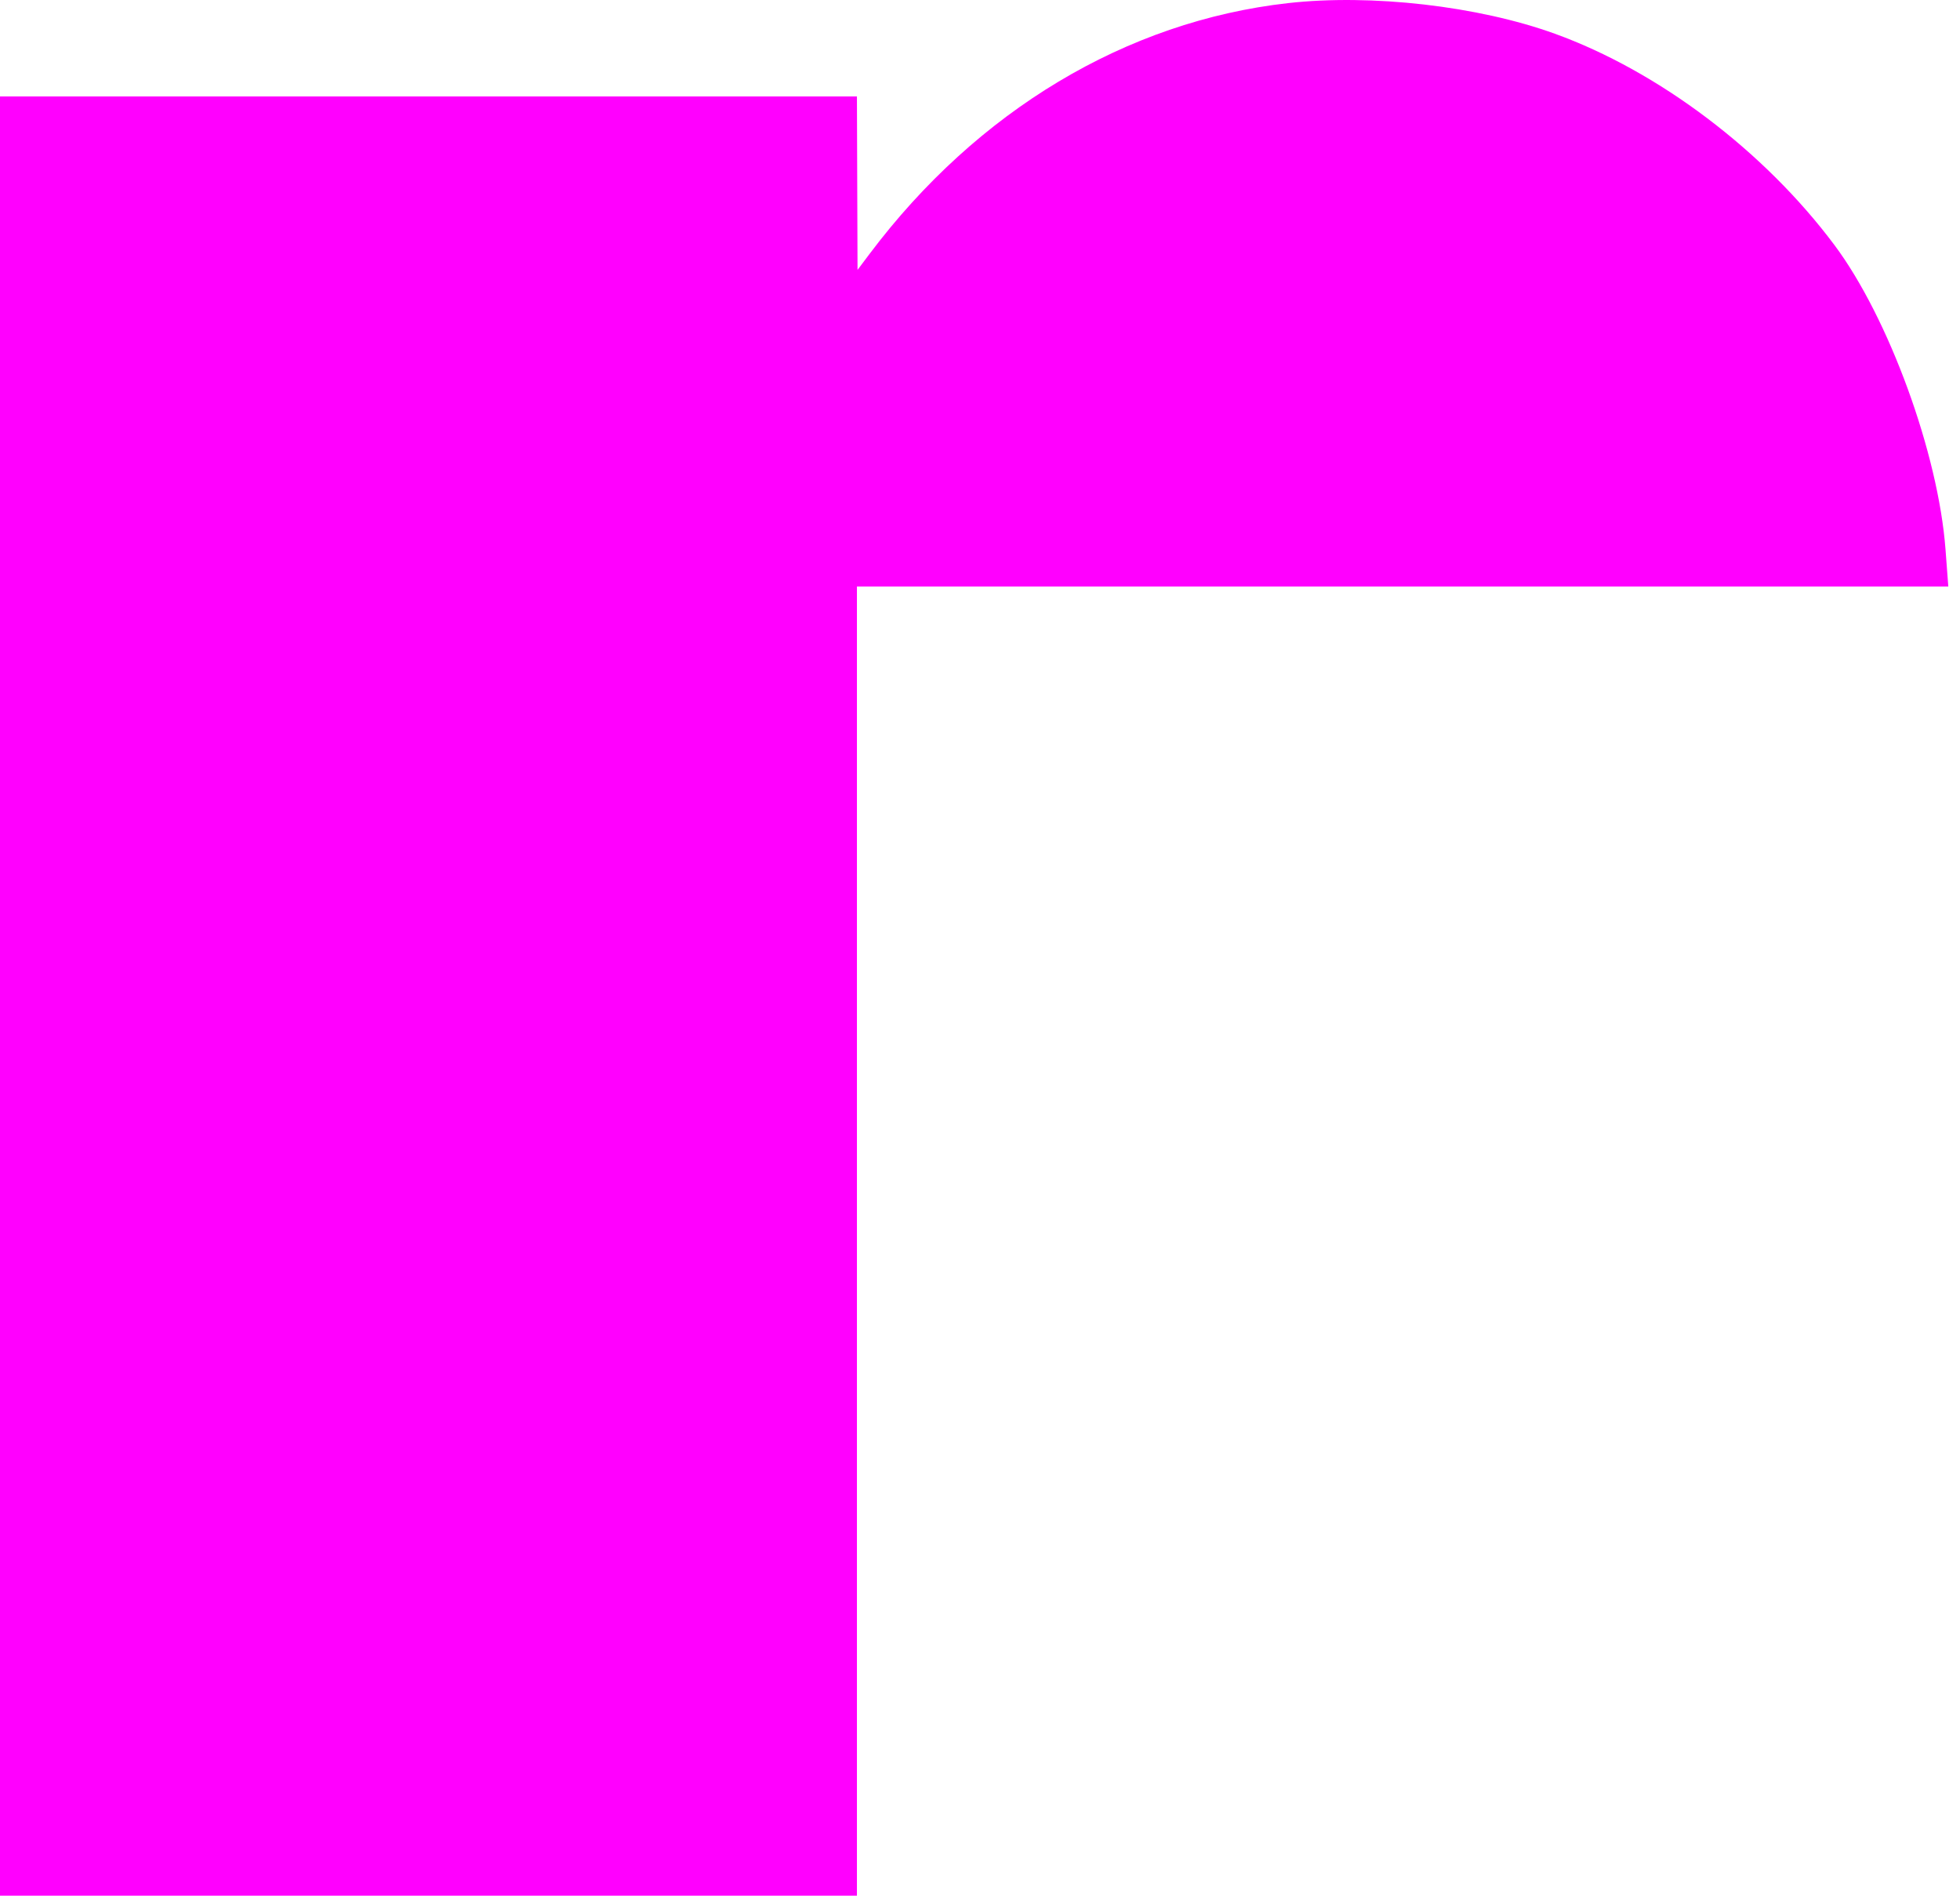 <?xml version="1.0" encoding="UTF-8"?> <svg xmlns="http://www.w3.org/2000/svg" width="91" height="88" viewBox="0 0 91 88" fill="none"><g clip-path="url(#clip0_245_1490)"><path fill-rule="evenodd" clip-rule="evenodd" d="M40.374 11.785C45.373 5.137 52.298 0.988 59.8 0.145C63.672 -0.29 68.623 0.277 72.185 1.564C77.003 3.305 81.914 7.016 85.173 11.379C87.693 14.752 89.992 21.054 90.327 25.502L90.457 27.227H65.121H39.786V57.647V88.066H19.52H0V4.477H19.52H39.786L39.8 8.503L39.814 12.529L40.374 11.785Z" fill="#FF00FE"></path></g><defs><clipPath id="clip0_245_1490"><rect width="91" height="88" fill="white"></rect></clipPath></defs></svg> 